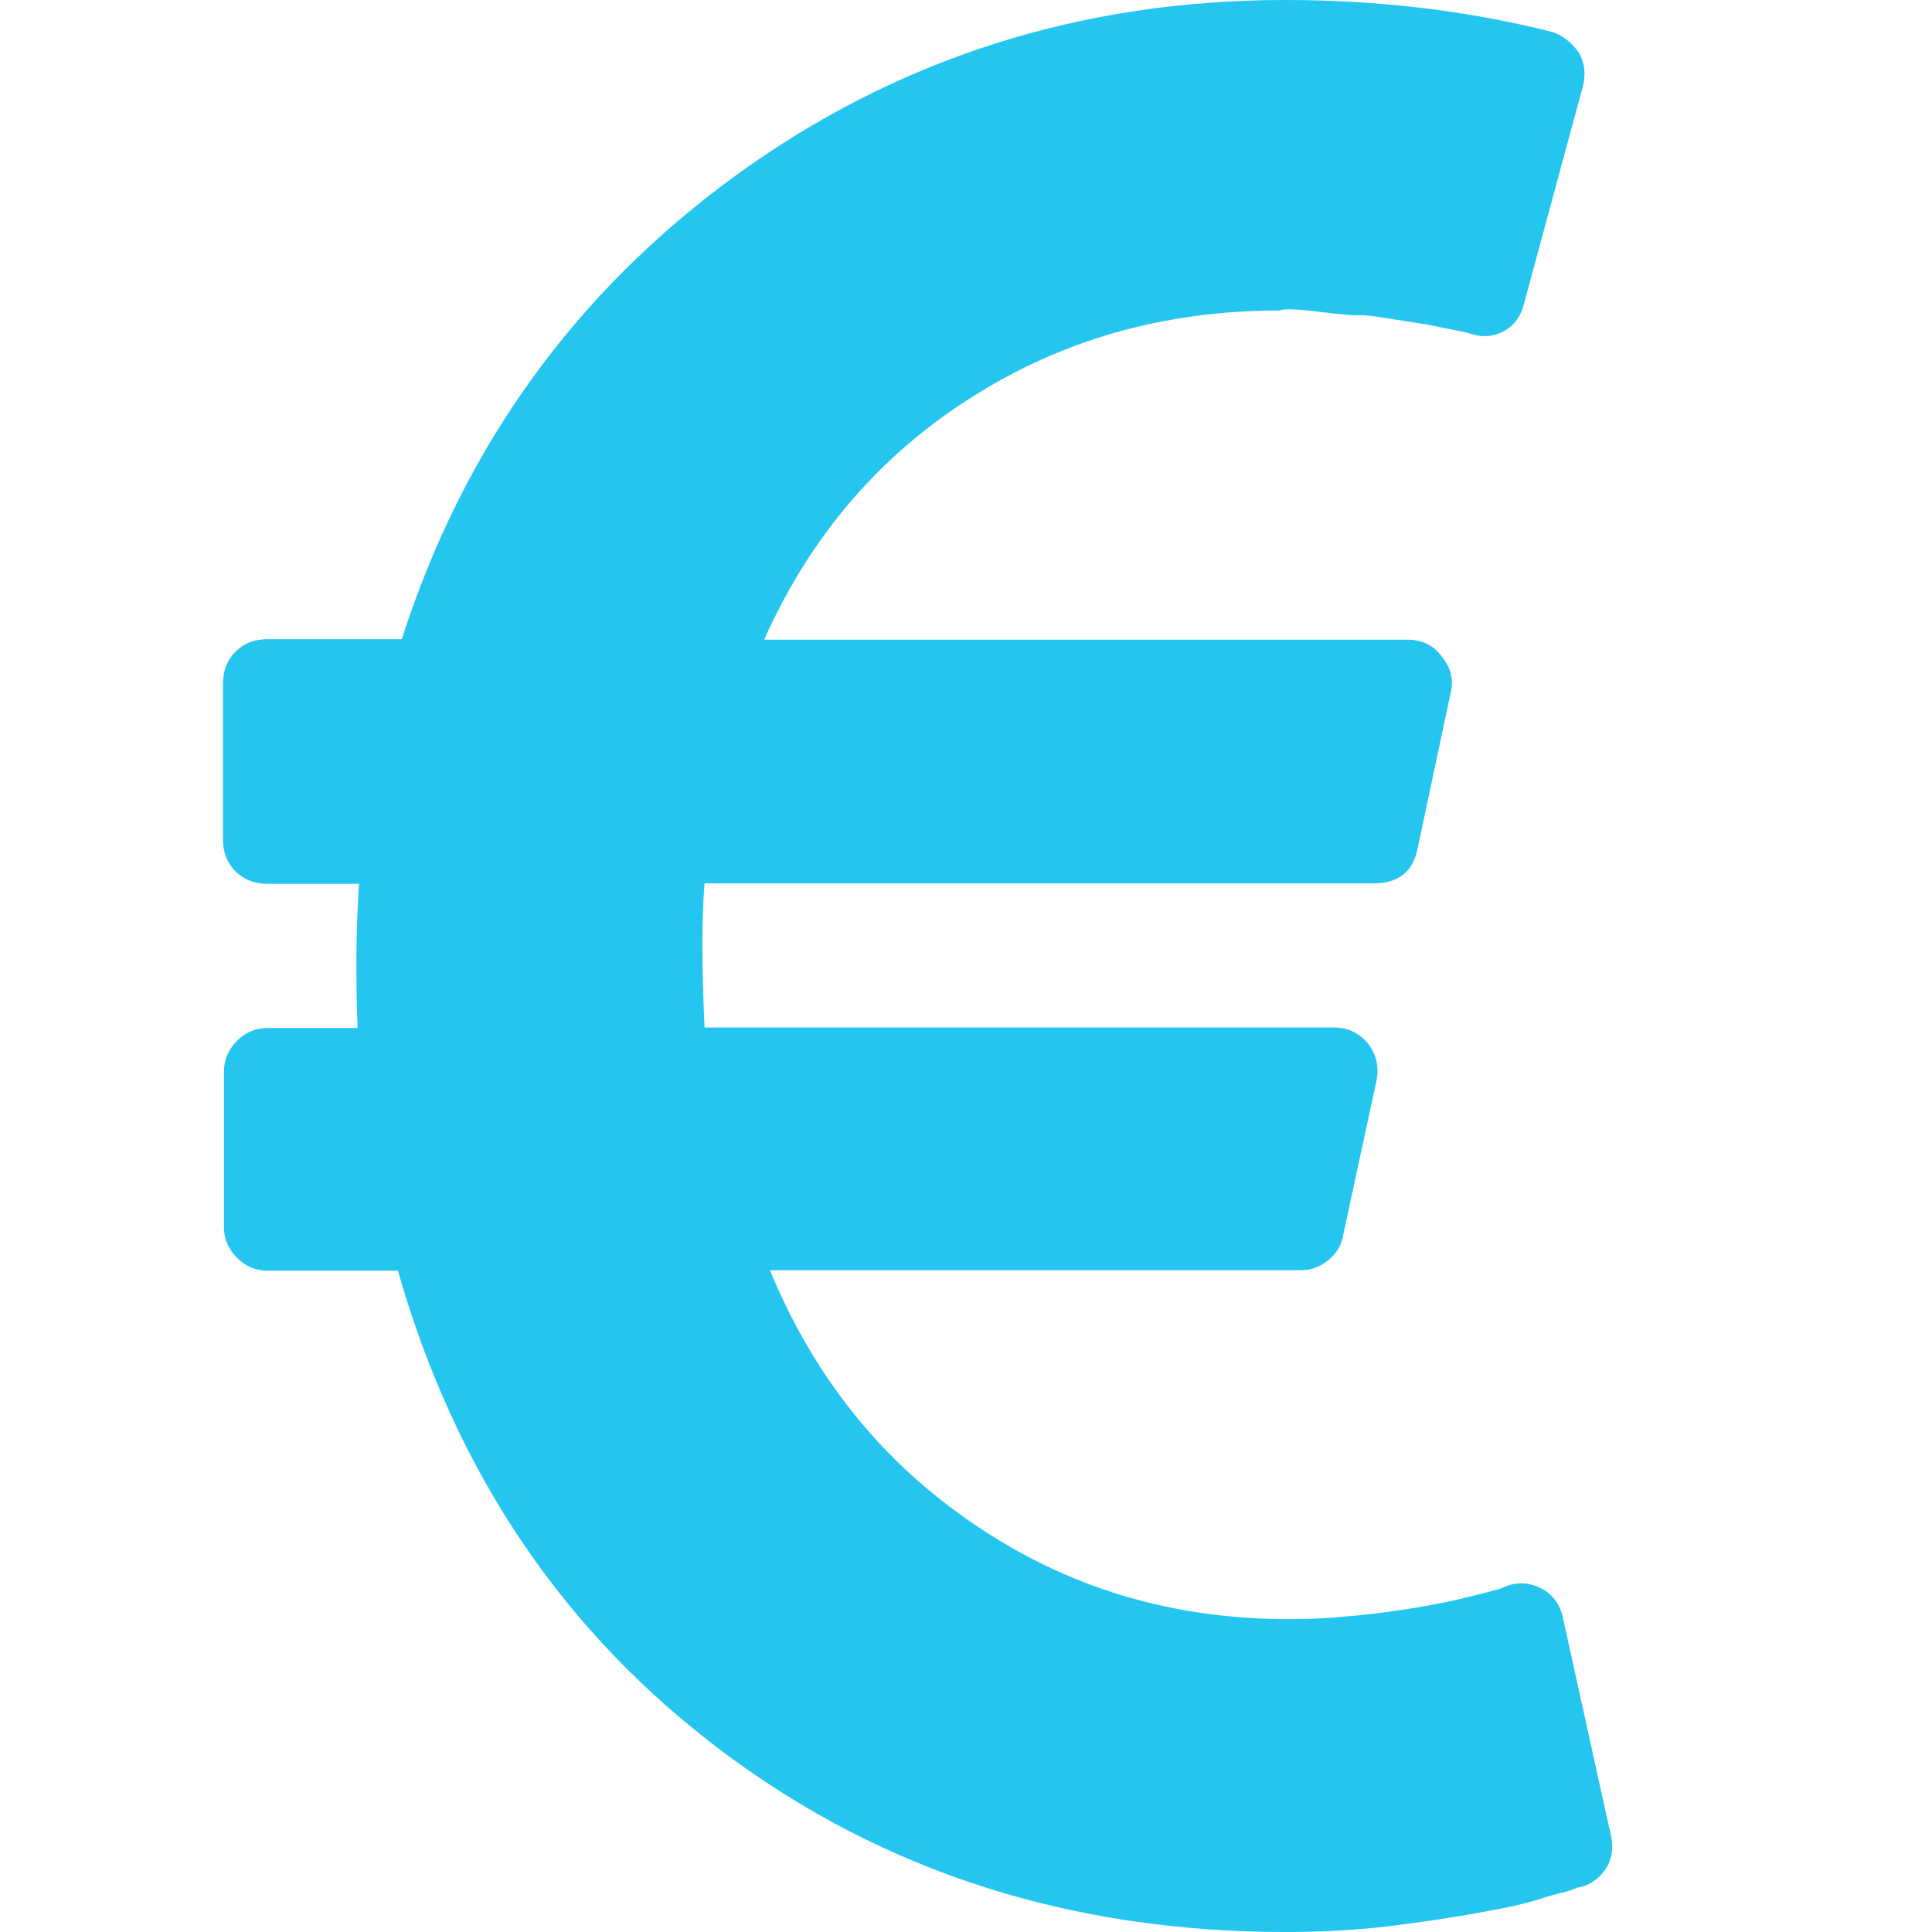 <svg xmlns="http://www.w3.org/2000/svg" viewBox="0 0 402 402"><path d="M335.2 382l-10-45.4c-.6-2.7-2-4.7-4.3-6-2.5-1.3-4.9-1.5-7.4-.6l-1.4.6-3.4.9c-1.5.4-3.3.8-5.3 1.3s-4.3.9-7 1.4c-2.7.5-5.5.9-8.4 1.3-2.9.4-6.1.7-9.6 1-3.4.3-6.9.4-10.3.4-24.2 0-45.9-6.5-65.2-19.6-19.3-13-33.5-30.7-42.7-53h110.5c2.1 0 4-.7 5.7-2.1 1.7-1.4 2.8-3.2 3.1-5.3l6.9-32c.6-2.8 0-5.4-1.7-7.7-1.9-2.3-4.3-3.4-7.1-3.4h-131c-.6-12.9-.6-22.9 0-30h139.3c5.1 0 8.2-2.5 9.1-7.4l6.9-32.5c.6-2.7-.1-5.1-2-7.4-1.7-2.3-4.1-3.4-7.1-3.4H159c9.5-21.3 23.8-38.1 42.8-50.2 19-12.2 40.5-18.3 64.5-18.3.8-.4 3.6-.3 8.4.3 4.9.6 7.6.8 8.3.7.7-.1 3.1.2 7.4.9 4.3.7 6.4 1 6.4 1l5 1c1.4.3 2.5.5 3.3.7l1.1.3c2.5.8 4.8.5 6.9-.7 2.1-1.2 3.4-3.1 4-5.6l12.3-45.4c.6-2.5.3-4.8-.9-6.9-1.7-2.3-3.6-3.7-5.7-4.3-17.5-4.4-36-6.6-55.4-6.6-42.6 0-80.8 12.2-114.3 36.5-33.5 24.4-56.7 56.6-69.5 96.5h-28c-2.7 0-4.9.9-6.6 2.6-1.7 1.7-2.6 3.9-2.6 6.6v32.5c0 2.7.9 4.9 2.6 6.6 1.7 1.7 3.9 2.6 6.6 2.6h19.1c-.6 9.1-.7 19.1-.3 30H55.7c-2.5 0-4.6.9-6.4 2.7-1.8 1.8-2.7 3.9-2.7 6.4v32.3c0 2.5.9 4.6 2.7 6.4 1.8 1.8 3.9 2.7 6.4 2.7h27.1c12 42.1 34.6 75.5 68 100.4C184.1 389.6 223 402 267.5 402c3.6 0 7.3-.1 11-.3 3.7-.2 7.2-.5 10.4-.9s6.4-.8 9.6-1.3c3.1-.5 6-.9 8.6-1.4 2.6-.5 5-.9 7.3-1.4 2.3-.5 4.3-1 6.1-1.6 1.8-.6 3.3-1 4.6-1.3 1.2-.3 2.2-.6 3-1l1.4-.3c2.1-.8 3.7-2.1 4.9-4.1 1.1-2 1.3-4.1.8-6.4z" fill="#24c5ef"/></svg>